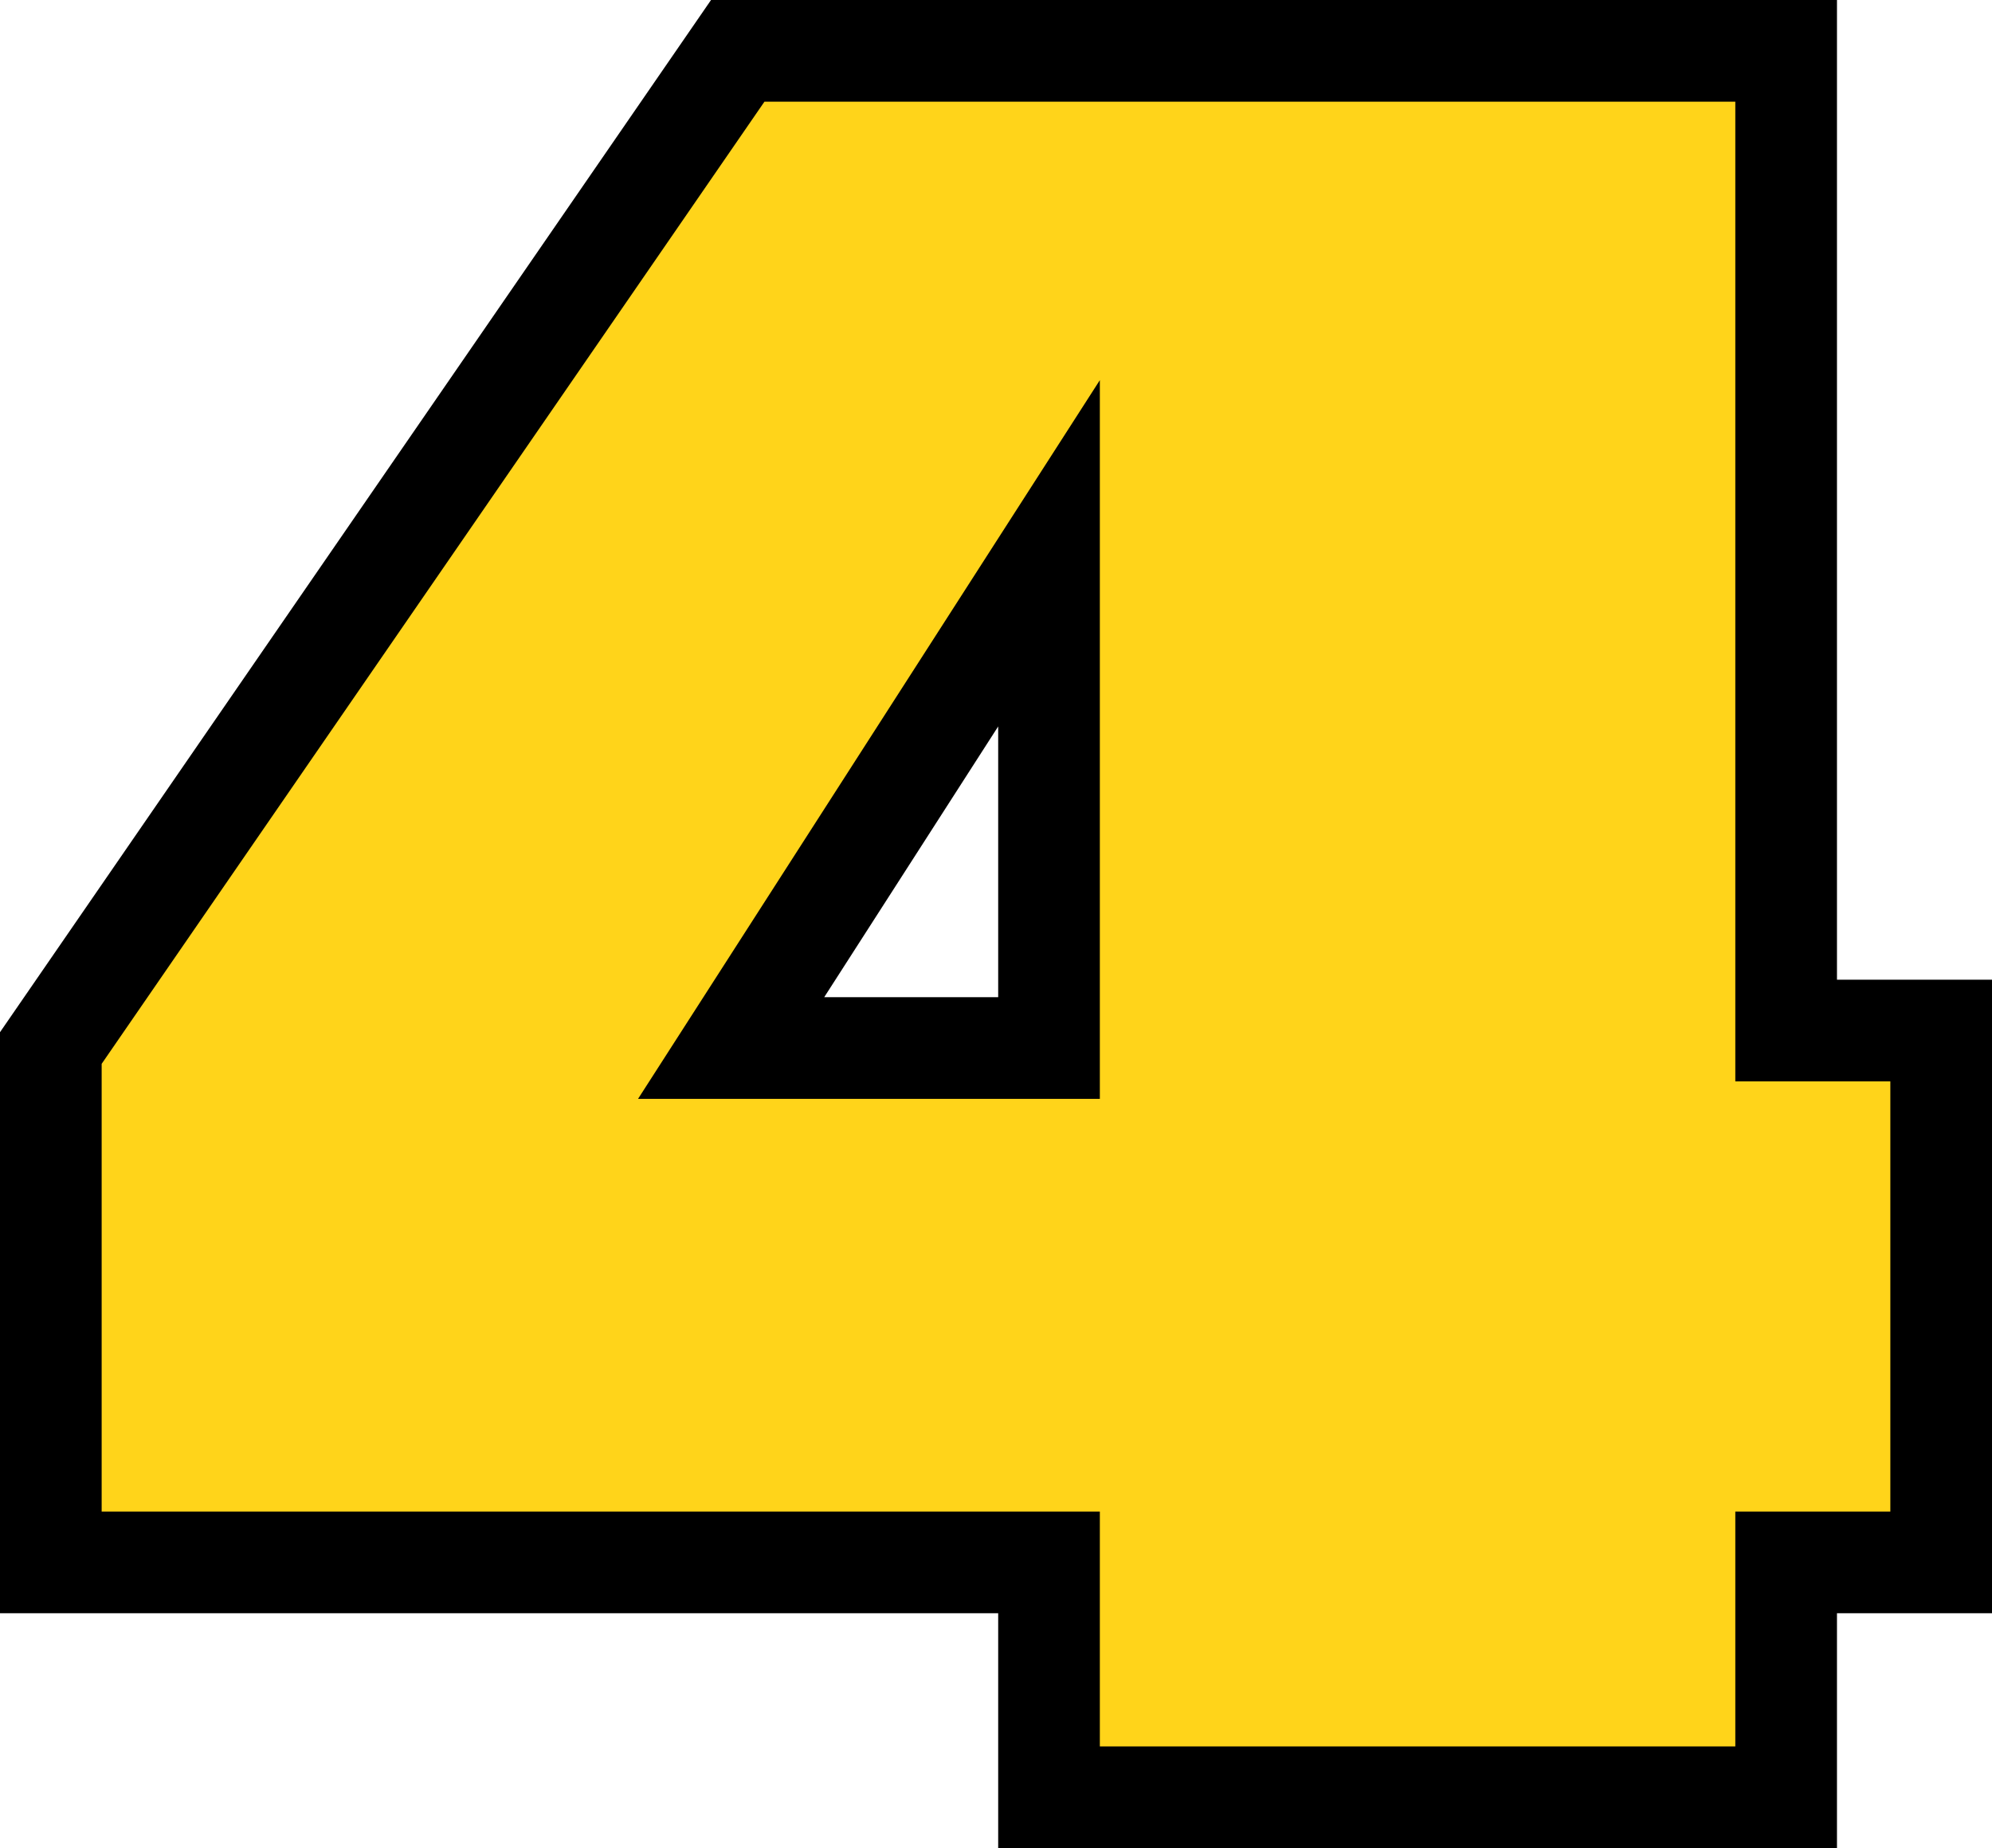 <svg xmlns="http://www.w3.org/2000/svg" width="19.595" height="18.177" viewBox="0 0 19.595 18.177">
  <path id="パス_160683" data-name="パス 160683" d="M-9.55-7.369l6.757-9.808H7.52v9.636H9.045V-2.31H7.52V0H.269V-2.31H-9.55Zm6.692,0H.269v-4.866Z" transform="translate(10.05 17.677)" fill="#ffd41a" stroke="#000" stroke-linecap="round" stroke-width="1"/>
</svg>
